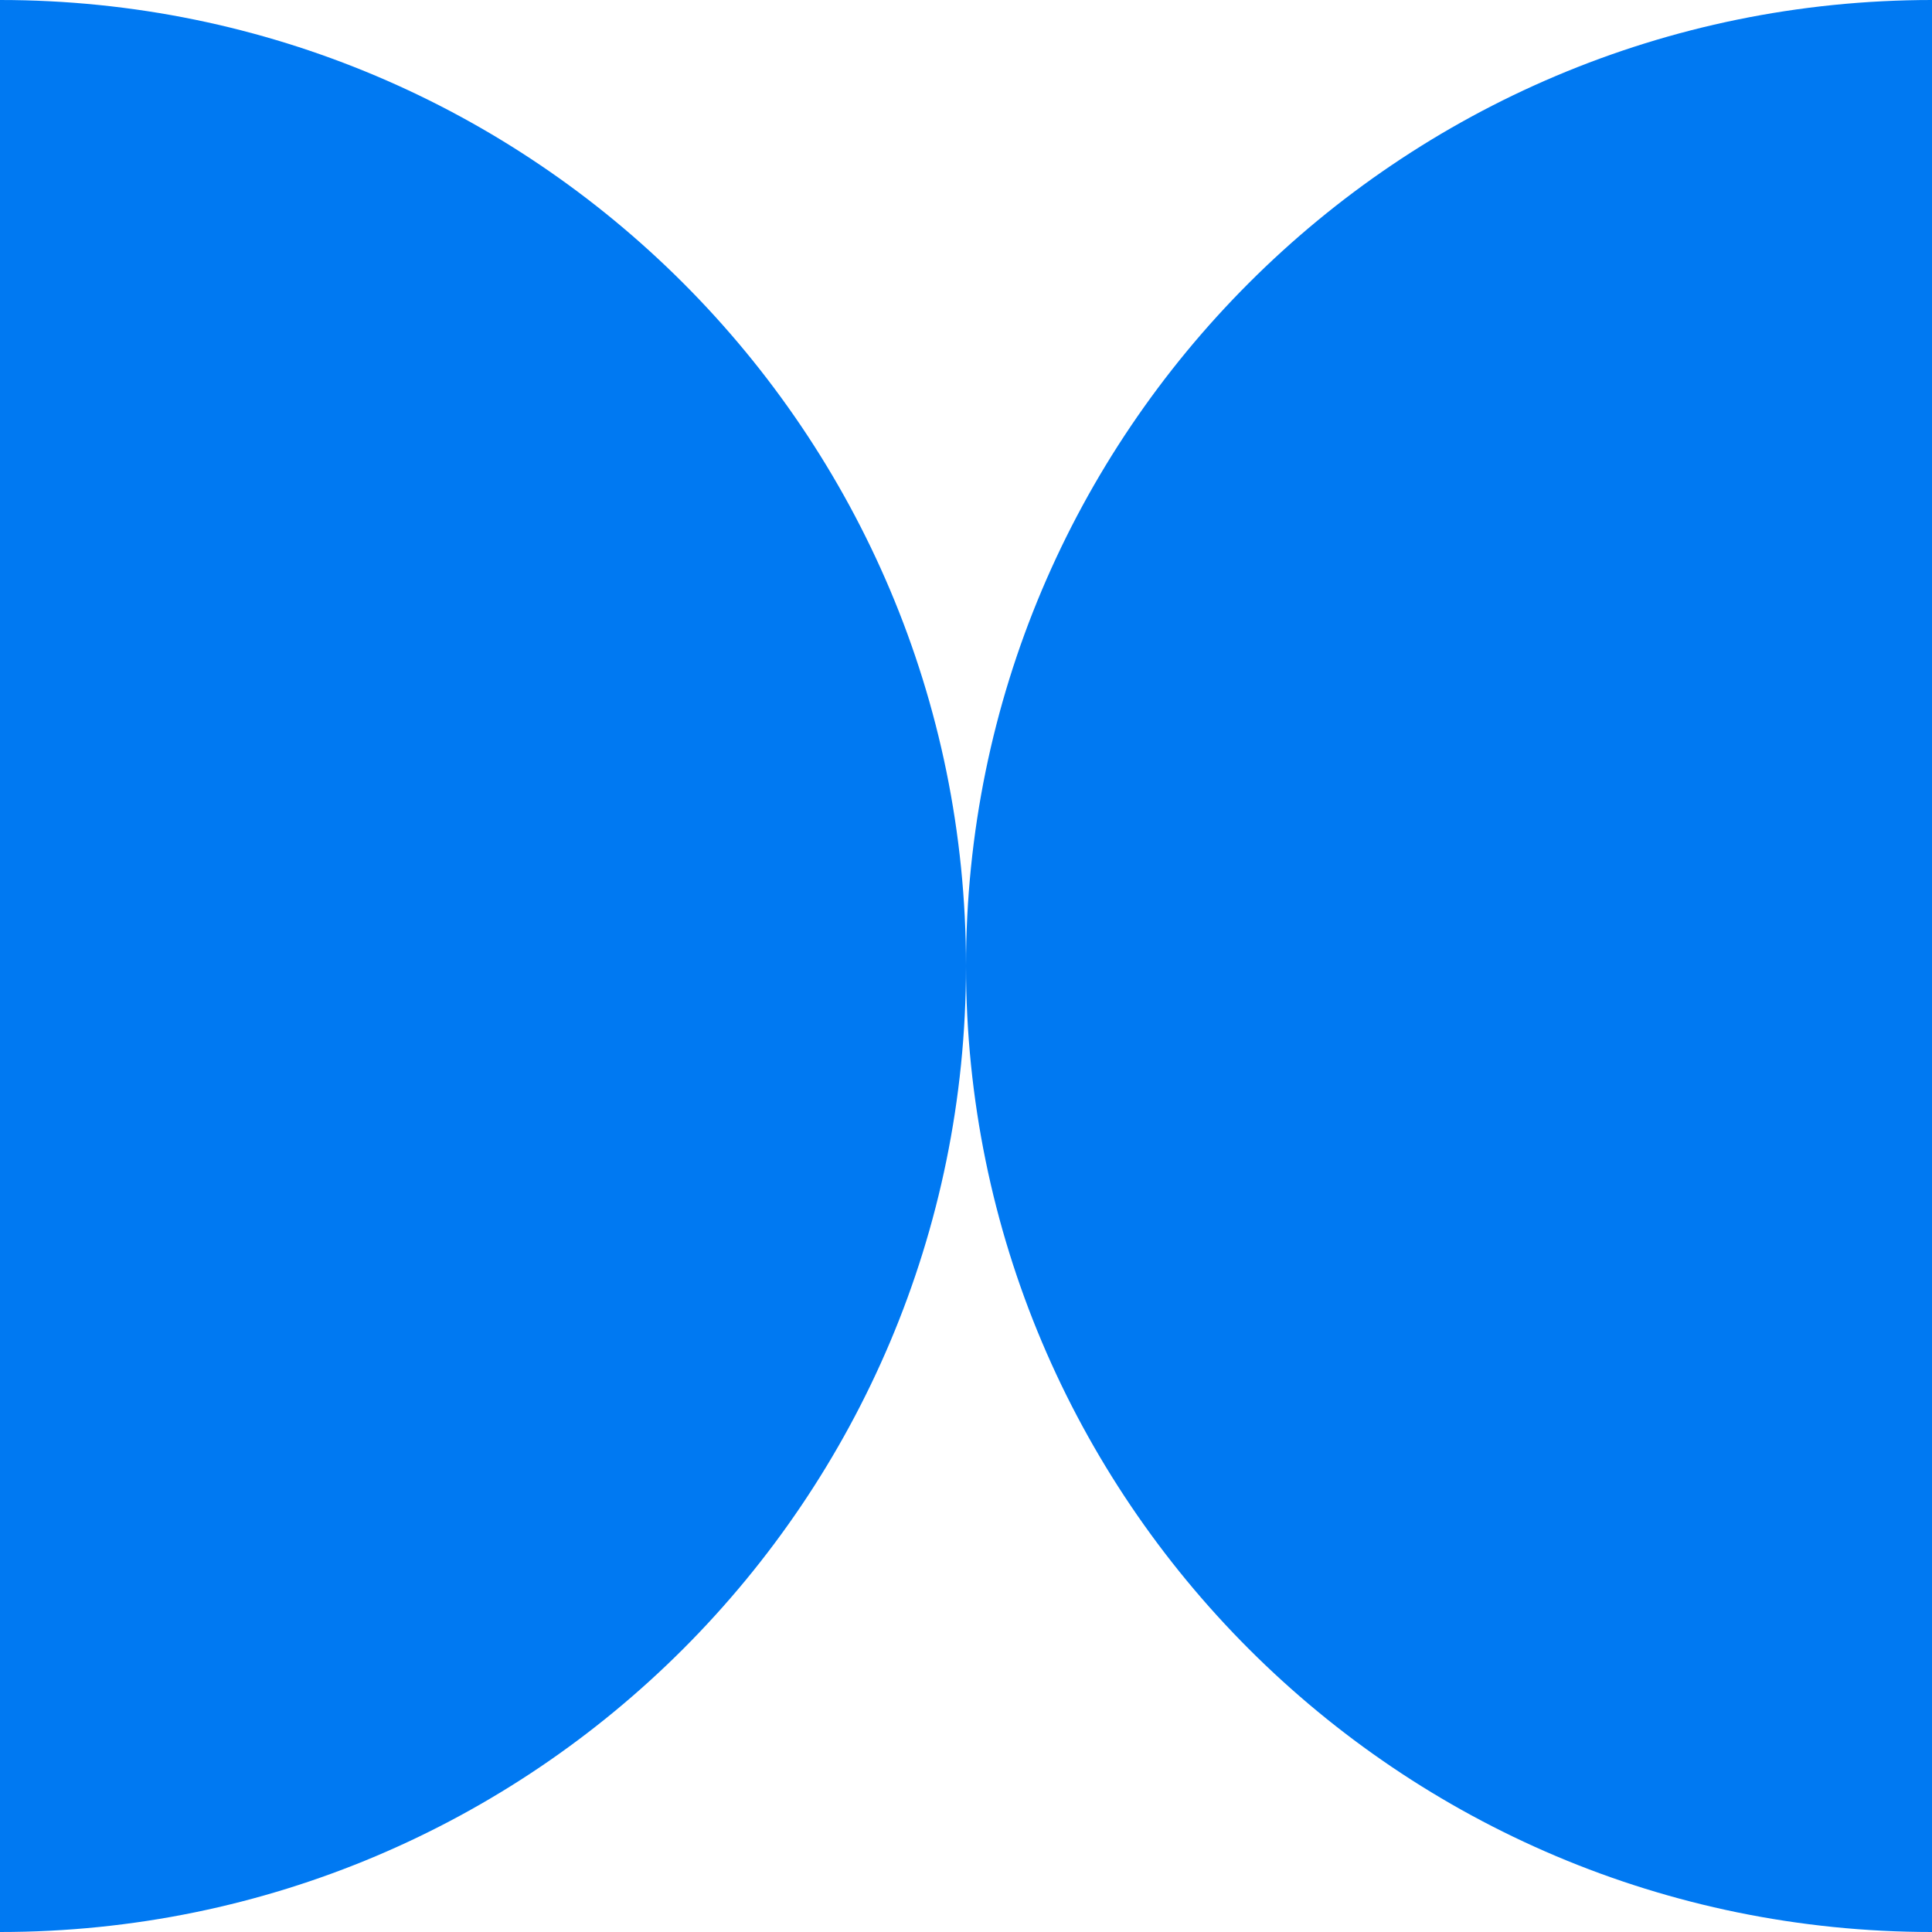 <?xml version="1.0" encoding="UTF-8"?>
<svg xmlns="http://www.w3.org/2000/svg" width="200" height="200" viewBox="0 0 200 200" fill="none">
  <g clip-path="url(#clip0_2416_5700)">
    <path fill-rule="evenodd" clip-rule="evenodd" d="M0 0V200C55.229 200 100 155.229 100 100C100 44.771 55.229 0 0 0Z" fill="#0079F2"></path>
    <path fill-rule="evenodd" clip-rule="evenodd" d="M100 100C100 155.229 144.771 200 200 200V0C144.771 0 100 44.771 100 100Z" fill="#0079F2"></path>
  </g>
  <defs>
    <clipPath id="clip0_2416_5700">
      <rect width="200" height="200" fill="white"></rect>
    </clipPath>
  </defs>
</svg>
